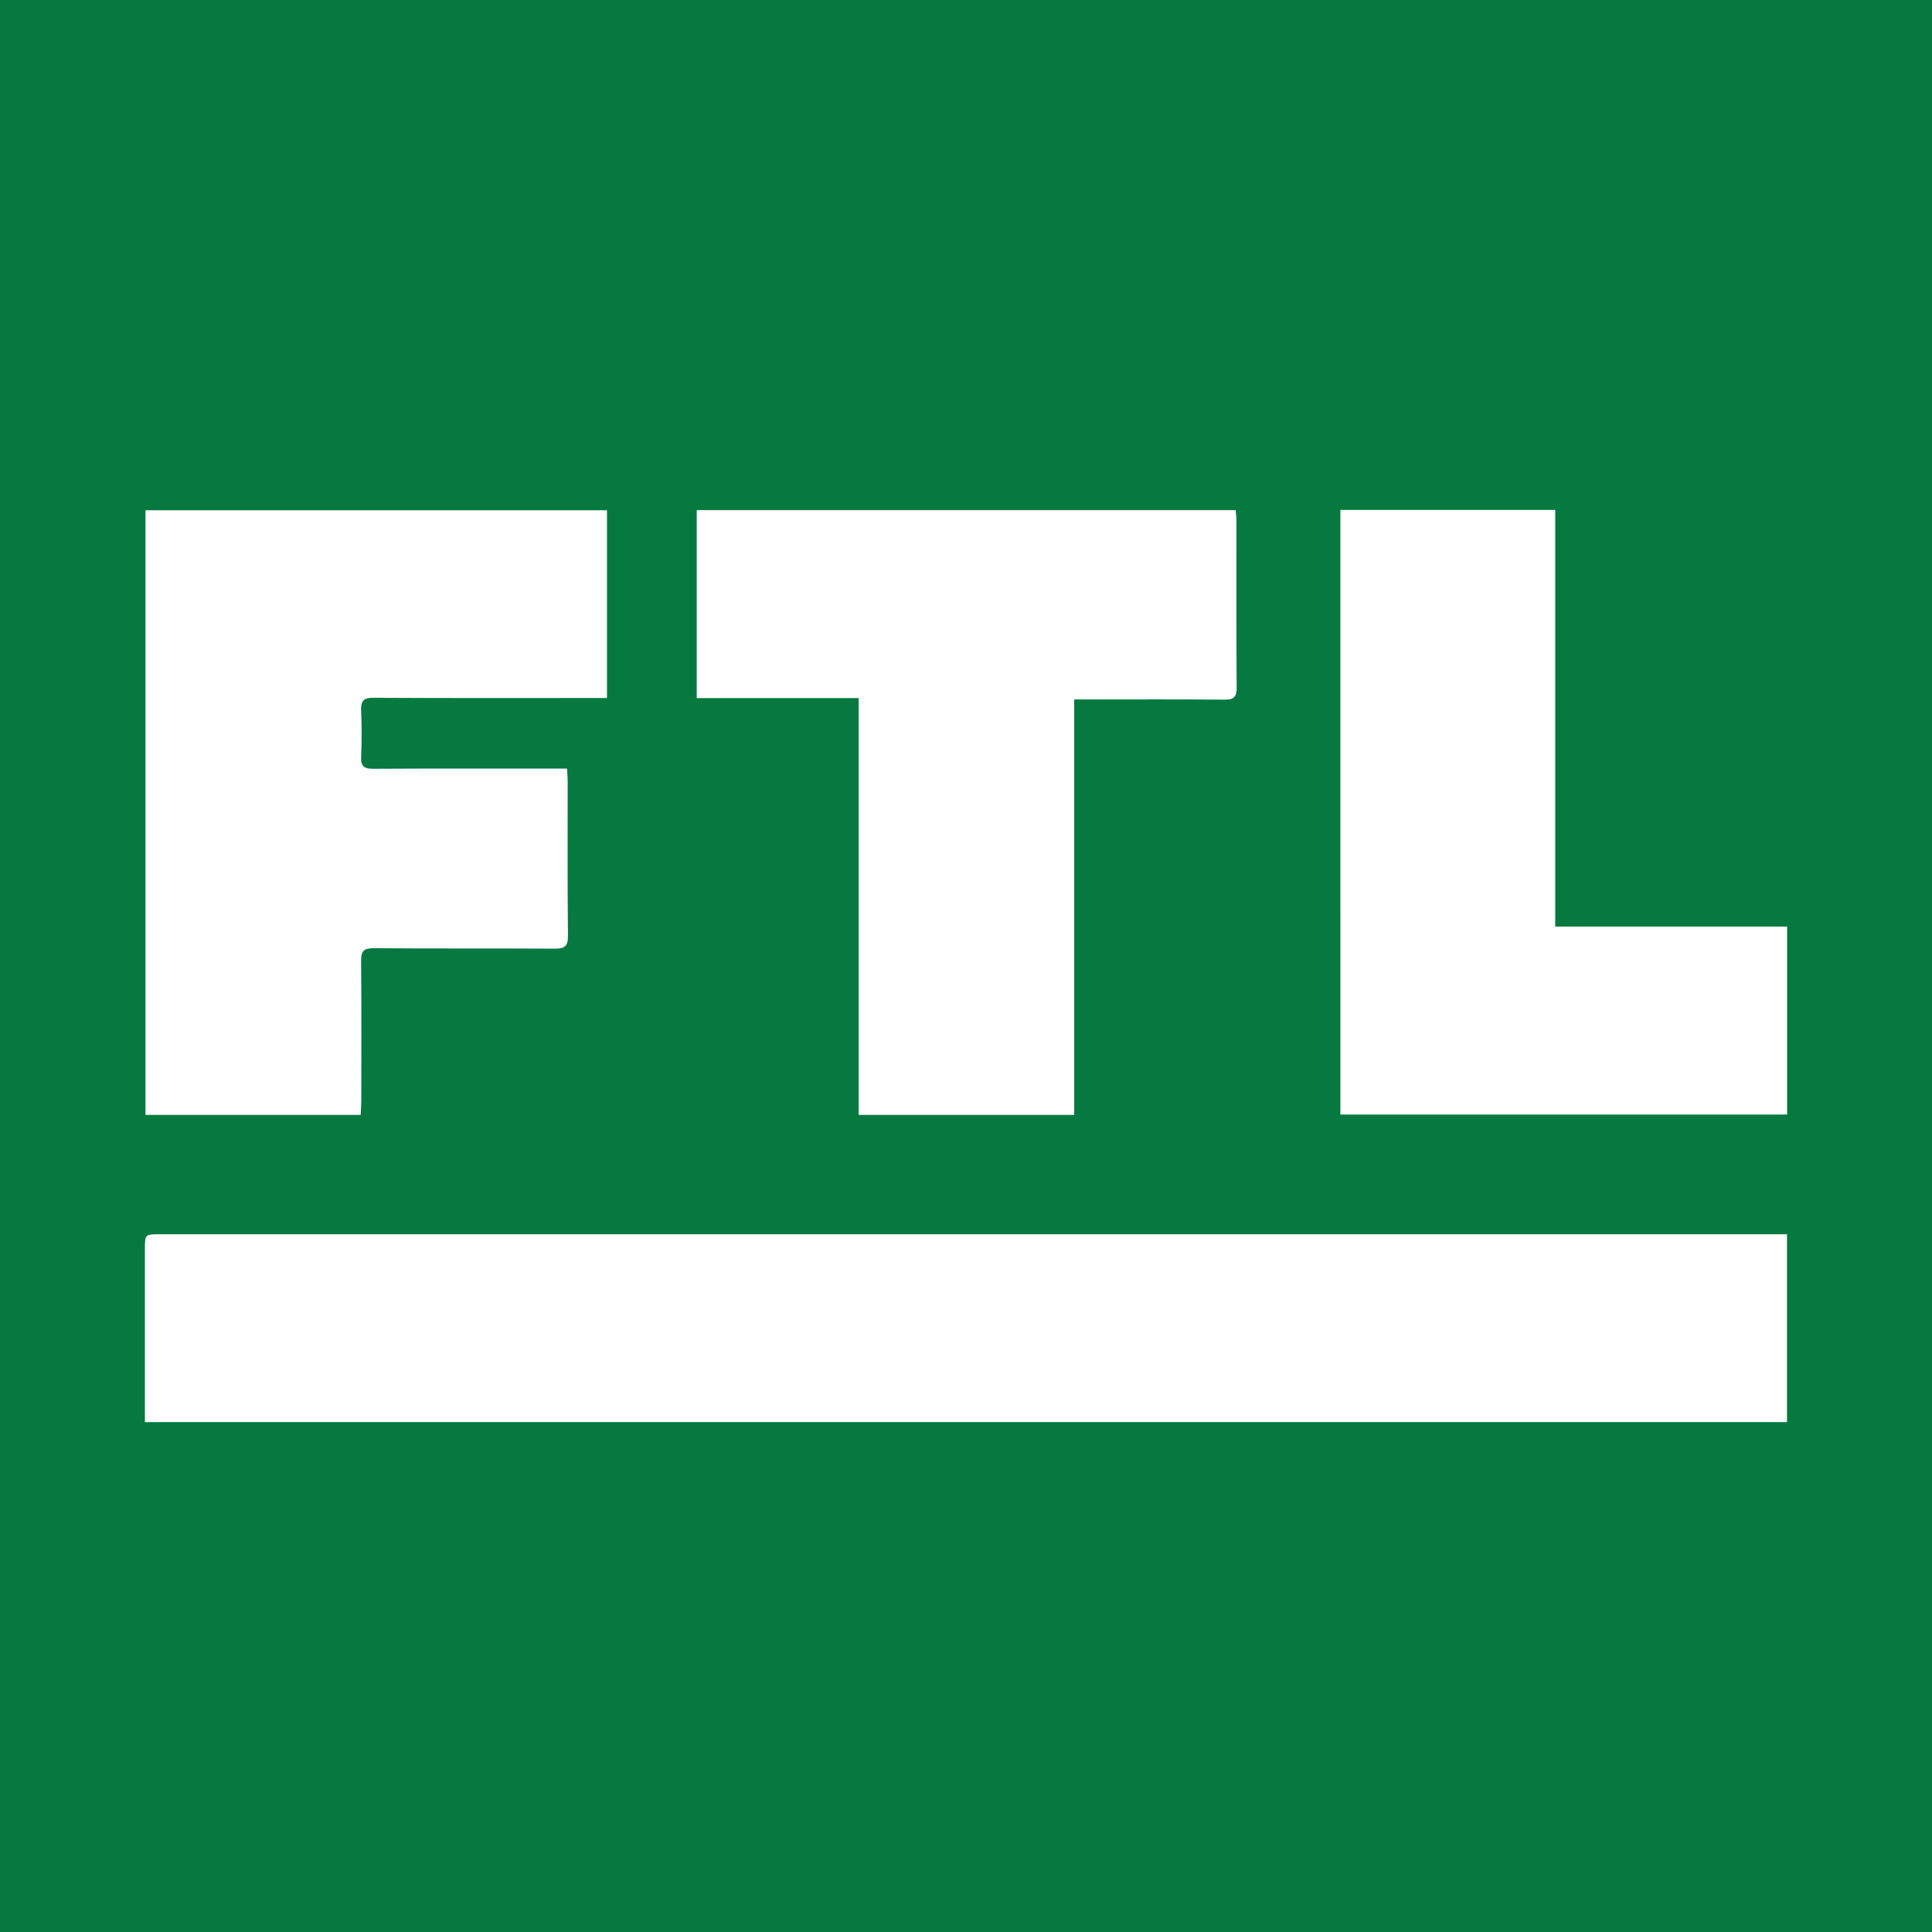 <?xml version="1.0" encoding="utf-8"?>
<!-- Generator: Adobe Illustrator 17.0.0, SVG Export Plug-In . SVG Version: 6.00 Build 0)  -->
<!DOCTYPE svg PUBLIC "-//W3C//DTD SVG 1.1//EN" "http://www.w3.org/Graphics/SVG/1.1/DTD/svg11.dtd">
<svg version="1.1" id="Layer_1" xmlns="http://www.w3.org/2000/svg" xmlns:xlink="http://www.w3.org/1999/xlink" x="0px" y="0px"
	 width="200px" height="200px" viewBox="0 0 200 200" enable-background="new 0 0 200 200" xml:space="preserve">
<rect fill="#067940" width="200" height="200"/>
<g>
	<path fill="#FFFFFF" d="M15,147.217c0-0.812,0-1.506,0-2.2c0-5.221-0.001-10.442,0-15.663c0-1.581,0.004-1.583,1.573-1.583
		c38.846,0,77.692,0,116.538,0c16.715,0,33.43,0,50.145,0c0.542,0,1.085,0,1.733,0c0,6.505,0,12.939,0,19.446
		C128.375,147.217,71.782,147.217,15,147.217z"/>
	<path fill="#FFFFFF" d="M15.061,115.413c0-20.908,0-41.701,0-62.594c15.923,0,31.798,0,47.774,0c0,6.439,0,12.877,0,19.438
		c-0.588,0-1.087,0-1.587,0c-7.521,0-15.042,0.022-22.563-0.025c-1.059-0.007-1.345,0.331-1.302,1.33
		c0.069,1.595,0.071,3.197,0,4.792c-0.045,1.001,0.338,1.236,1.282,1.23c6.196-0.037,12.392-0.02,18.588-0.02
		c0.455,0,0.91,0,1.444,0c0.029,0.526,0.068,0.905,0.068,1.285c0.004,5.339-0.03,10.678,0.03,16.016
		c0.013,1.121-0.367,1.347-1.397,1.34c-6.235-0.042-12.47,0.005-18.705-0.046c-1.046-0.008-1.322,0.305-1.312,1.314
		c0.045,4.793,0.023,9.586,0.018,14.379c0,0.499-0.042,0.997-0.067,1.561C29.897,115.413,22.549,115.413,15.061,115.413z"/>
	<path fill="#FFFFFF" d="M72.126,72.266c0-6.613,0-12.987,0-19.454c18.591,0,37.118,0,55.794,0c0.024,0.339,0.073,0.709,0.073,1.078
		c0.004,5.767-0.02,11.534,0.024,17.3c0.008,0.997-0.321,1.245-1.267,1.237c-4.675-0.041-9.351-0.018-14.027-0.019
		c-0.459,0-0.919,0-1.525,0c0,14.393,0,28.666,0,43.006c-7.49,0-14.832,0-22.305,0c0-14.369,0-28.685,0-43.148
		C83.254,72.266,77.744,72.266,72.126,72.266z"/>
	<path fill="#FFFFFF" d="M138.755,52.783c7.417,0,14.76,0,22.241,0c0,14.375,0,28.689,0,43.135c8.061,0,15.985,0,24.005,0
		c0,6.539,0,12.946,0,19.46c-15.367,0-30.764,0-46.245,0C138.755,94.56,138.755,73.739,138.755,52.783z"/>
</g>
</svg>
